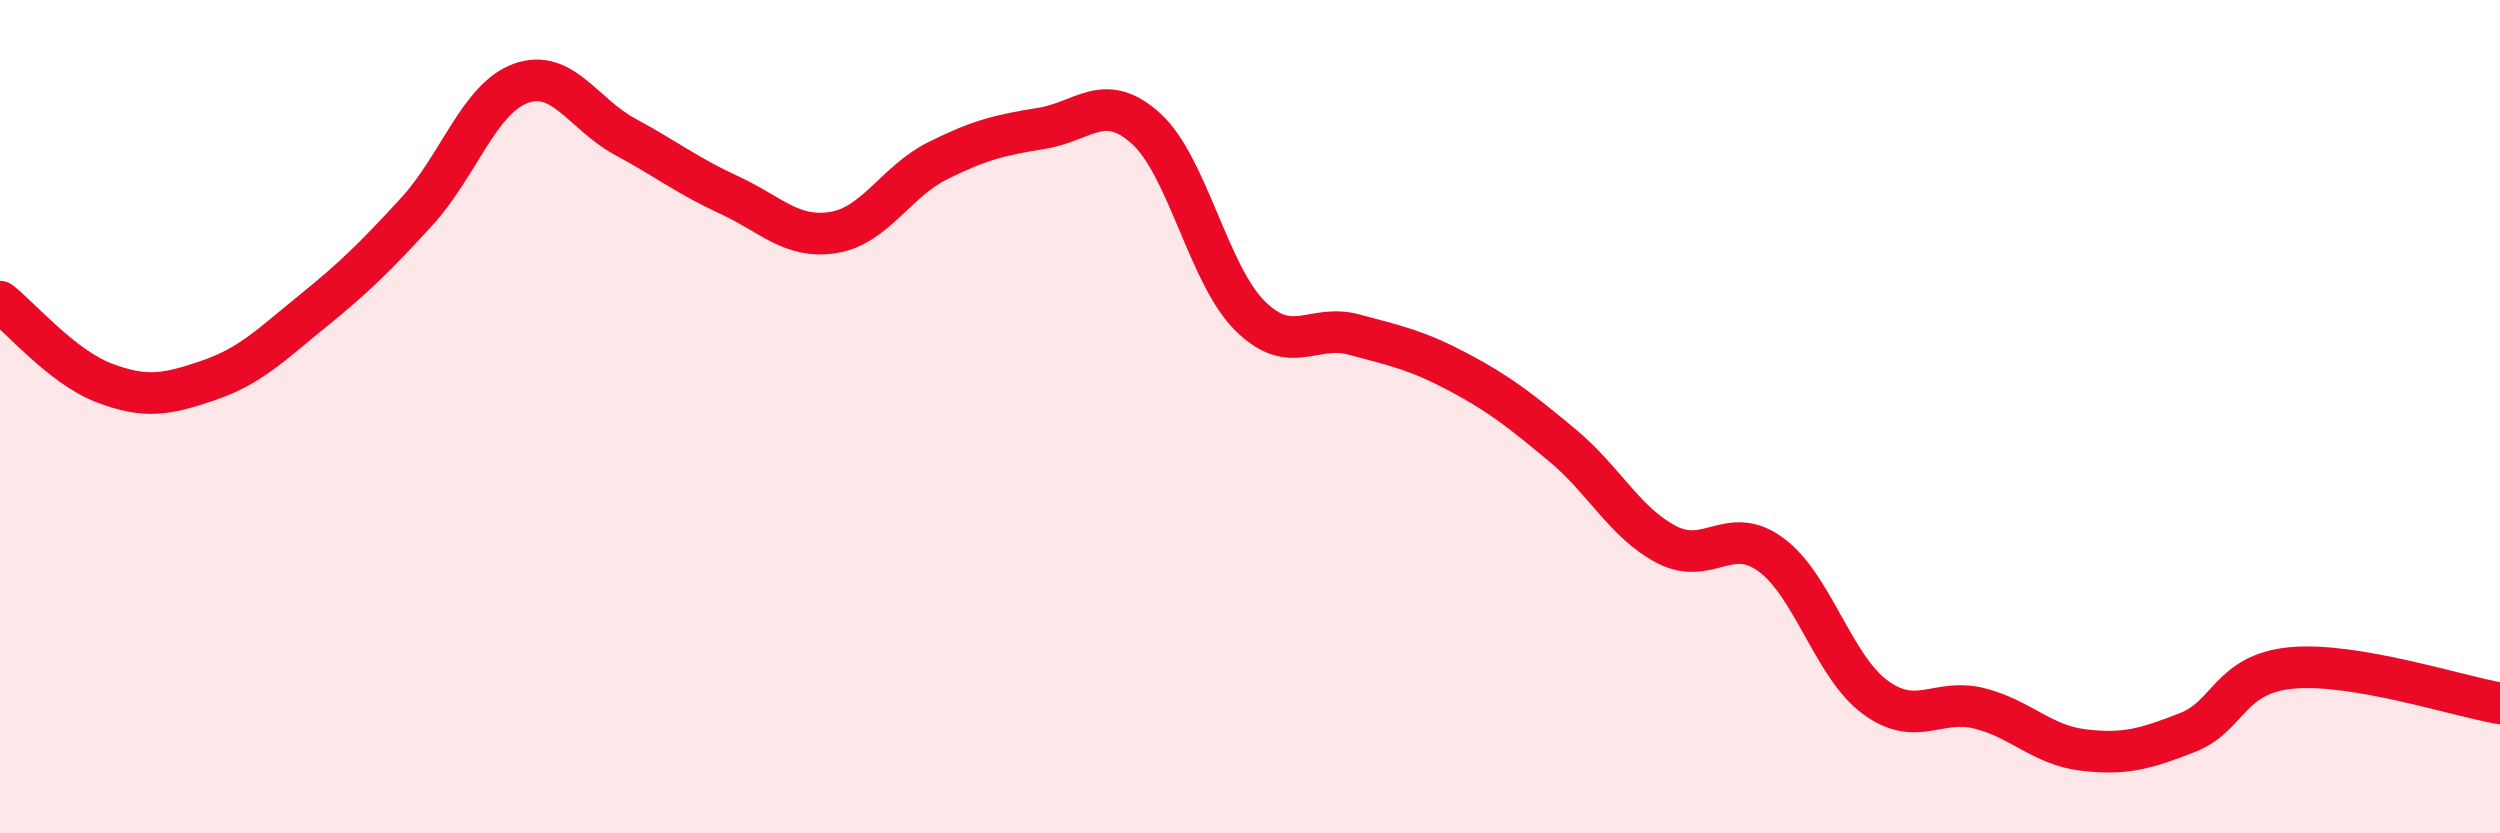 
    <svg width="60" height="20" viewBox="0 0 60 20" xmlns="http://www.w3.org/2000/svg">
      <path
        d="M 0,7.24 C 0.5,7.63 1.5,8.81 2.5,9.19 C 3.5,9.57 4,9.47 5,9.13 C 6,8.79 6.5,8.28 7.5,7.47 C 8.5,6.66 9,6.17 10,5.08 C 11,3.99 11.5,2.36 12.5,2 C 13.5,1.64 14,2.74 15,3.28 C 16,3.82 16.5,4.22 17.5,4.68 C 18.5,5.14 19,5.74 20,5.58 C 21,5.42 21.5,4.36 22.5,3.86 C 23.5,3.36 24,3.24 25,3.08 C 26,2.92 26.5,2.18 27.5,3.08 C 28.5,3.98 29,6.59 30,7.58 C 31,8.57 31.5,7.76 32.5,8.03 C 33.5,8.3 34,8.4 35,8.93 C 36,9.46 36.5,9.86 37.5,10.69 C 38.5,11.52 39,12.55 40,13.07 C 41,13.59 41.5,12.58 42.5,13.31 C 43.5,14.04 44,15.99 45,16.73 C 46,17.47 46.5,16.75 47.5,17 C 48.5,17.25 49,17.88 50,18 C 51,18.12 51.5,17.97 52.5,17.58 C 53.5,17.19 53.5,16.17 55,16.03 C 56.5,15.89 59,16.71 60,16.88L60 20L0 20Z"
        fill="#EB0A25"
        opacity="0.1"
        stroke-linecap="round"
        stroke-linejoin="round"
      />
      <path
        d="M 0,7.24 C 0.5,7.63 1.5,8.81 2.5,9.19 C 3.5,9.57 4,9.47 5,9.13 C 6,8.79 6.5,8.28 7.5,7.47 C 8.5,6.66 9,6.17 10,5.08 C 11,3.99 11.5,2.36 12.5,2 C 13.5,1.64 14,2.74 15,3.28 C 16,3.82 16.5,4.22 17.5,4.68 C 18.5,5.14 19,5.74 20,5.58 C 21,5.42 21.5,4.36 22.5,3.86 C 23.5,3.36 24,3.24 25,3.08 C 26,2.92 26.5,2.18 27.5,3.08 C 28.5,3.98 29,6.59 30,7.58 C 31,8.57 31.5,7.76 32.5,8.03 C 33.5,8.3 34,8.4 35,8.93 C 36,9.46 36.5,9.86 37.5,10.69 C 38.5,11.52 39,12.55 40,13.07 C 41,13.59 41.5,12.58 42.5,13.31 C 43.5,14.04 44,15.99 45,16.73 C 46,17.47 46.5,16.75 47.5,17 C 48.5,17.25 49,17.88 50,18 C 51,18.12 51.5,17.97 52.5,17.58 C 53.5,17.19 53.5,16.17 55,16.03 C 56.5,15.89 59,16.71 60,16.88"
        stroke="#EB0A25"
        stroke-width="1"
        fill="none"
        stroke-linecap="round"
        stroke-linejoin="round"
      />
    </svg>
  
